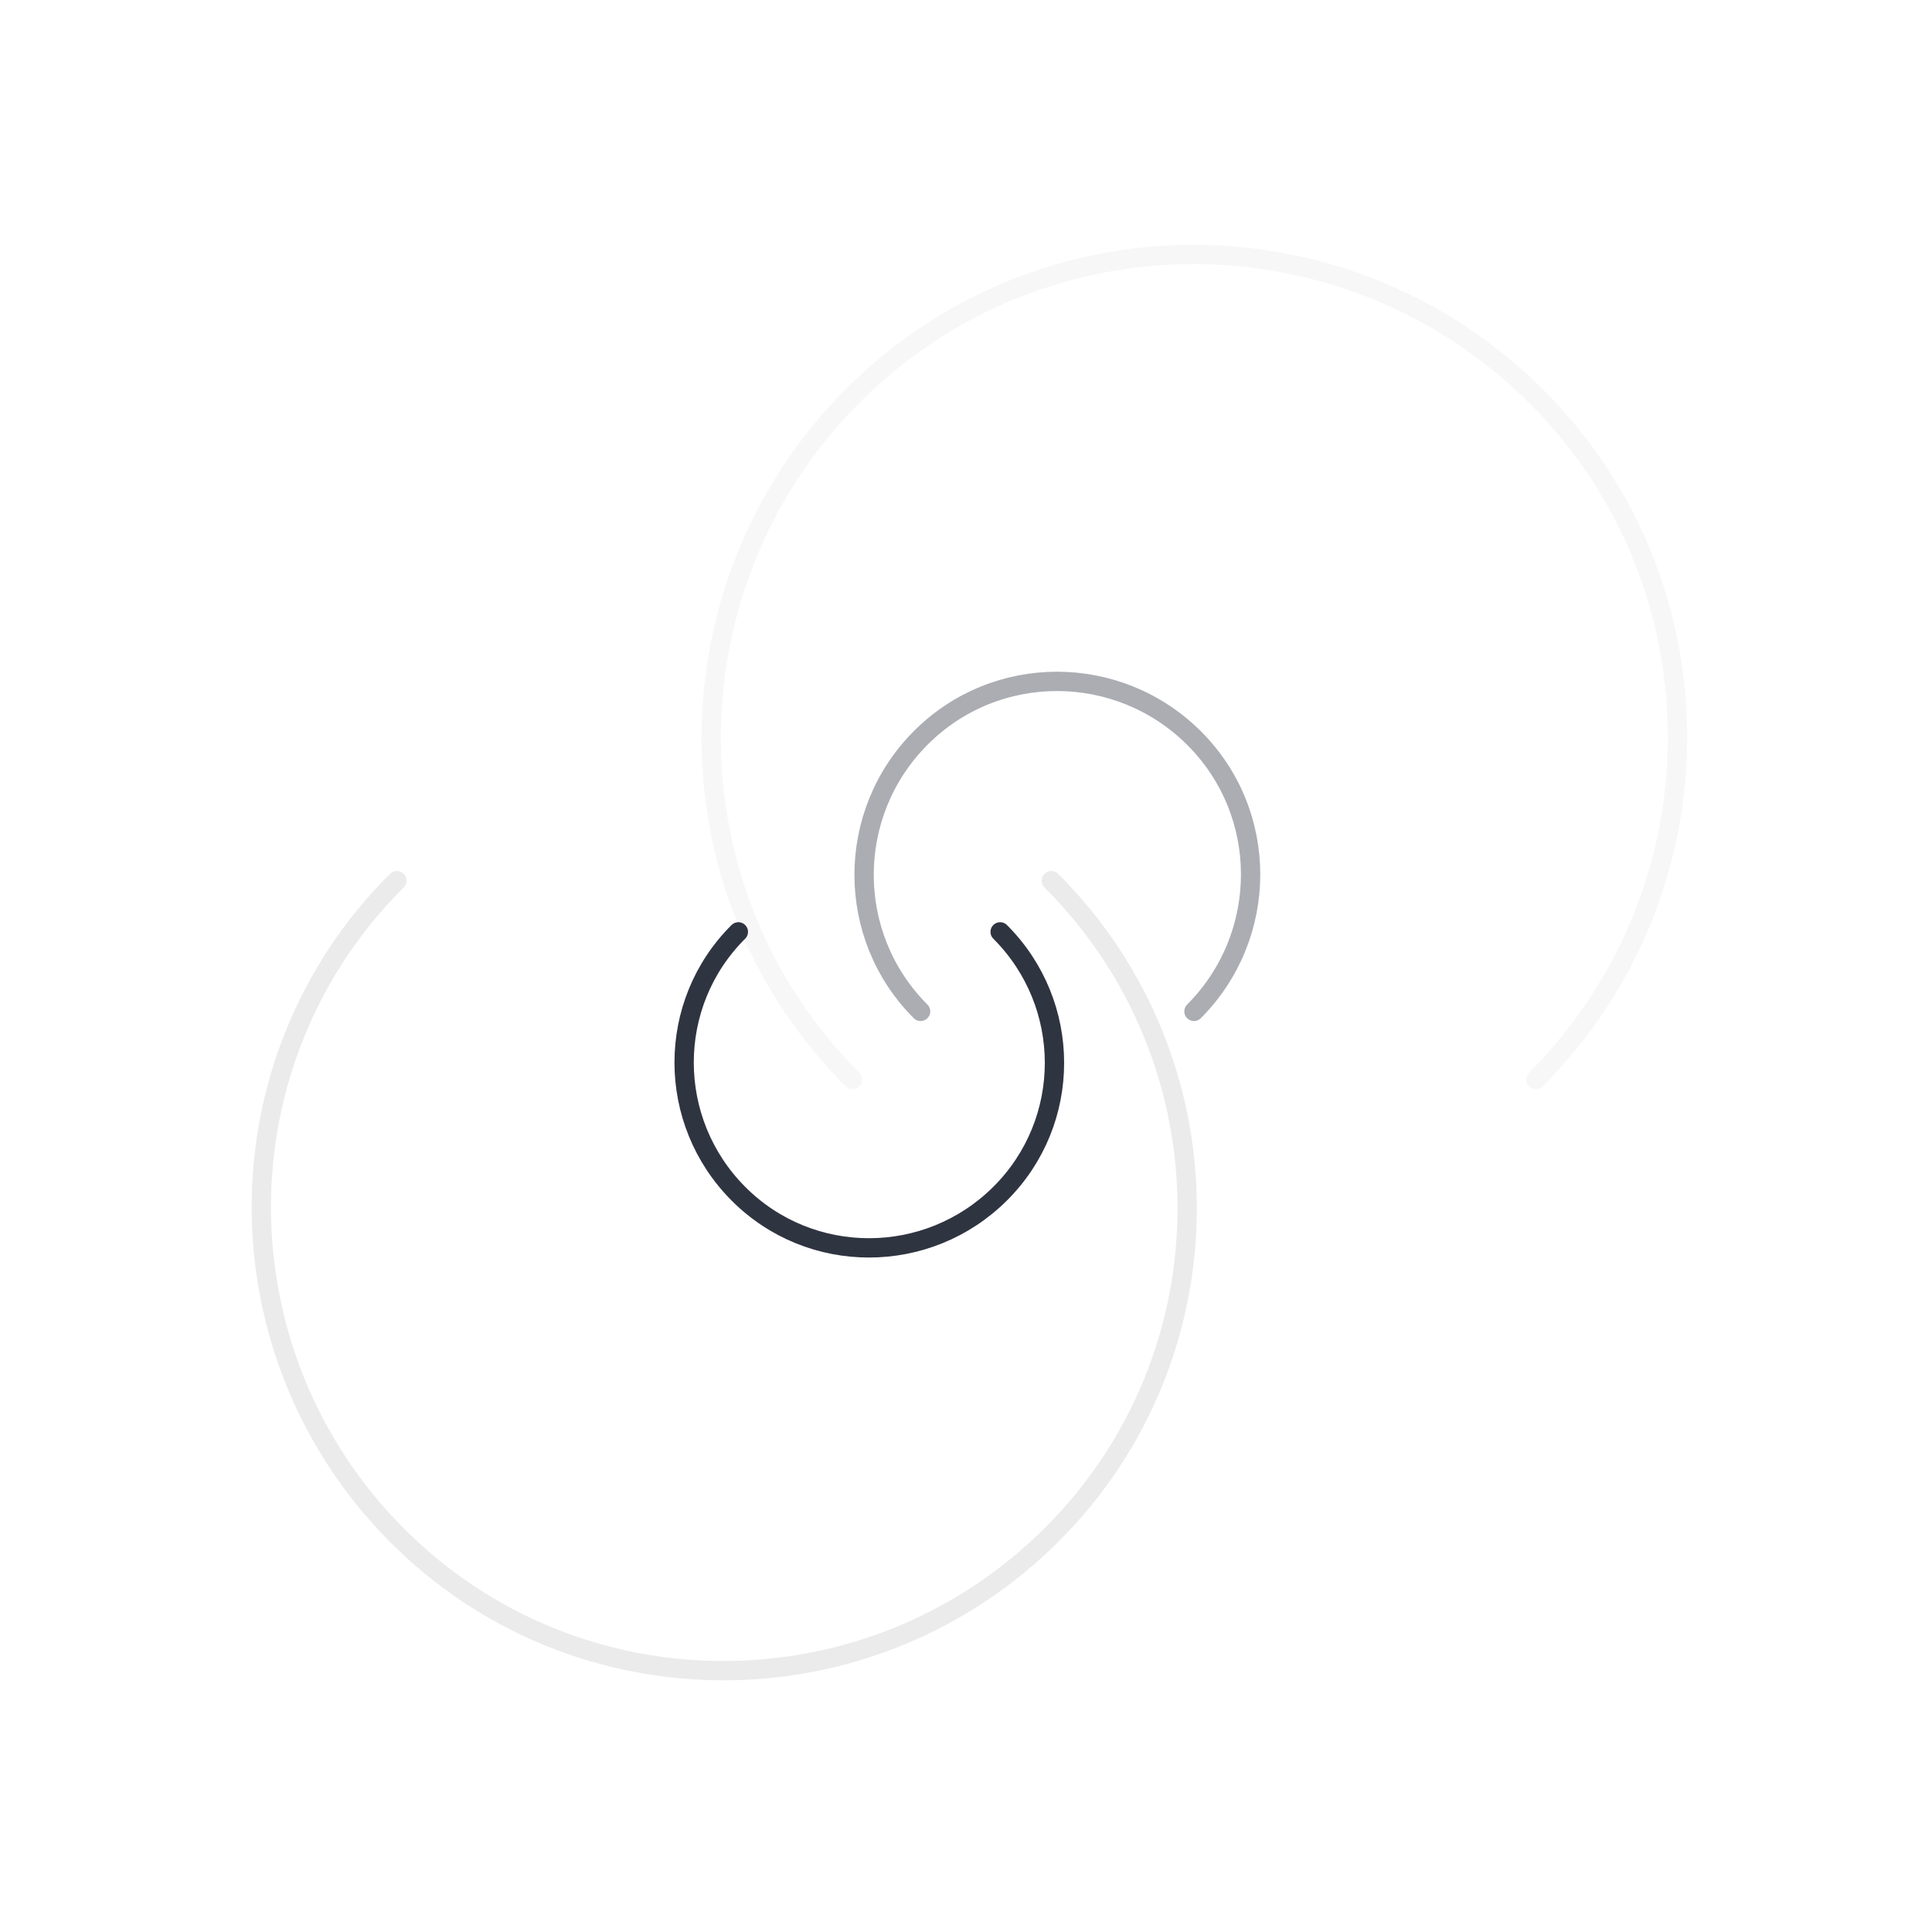 <svg width="150" height="150" viewBox="0 0 150 150" fill="none" xmlns="http://www.w3.org/2000/svg">
<g opacity="0.1">
<path d="M81.625 68.375C95.688 82.438 95.688 105.187 81.625 119.187C67.562 133.187 44.812 133.25 30.812 119.187C16.812 105.125 16.75 82.375 30.812 68.375" stroke="#2F3441" stroke-width="1.5" stroke-linecap="round" stroke-linejoin="round"/>
<path opacity="0.4" d="M66.188 83.812C51.562 69.188 51.562 45.438 66.188 30.75C80.812 16.062 104.563 16.125 119.25 30.75C133.938 45.375 133.875 69.125 119.25 83.812" stroke="#2F3441" stroke-width="1.5" stroke-linecap="round" stroke-linejoin="round"/>
</g>
<path d="M77.65 72.35C83.275 77.975 83.275 87.075 77.65 92.675C72.025 98.275 62.925 98.3 57.325 92.675C51.725 87.05 51.7 77.95 57.325 72.35" stroke="#2F3441" stroke-width="1.5" stroke-linecap="round" stroke-linejoin="round"/>
<path opacity="0.4" d="M71.475 78.524C65.625 72.674 65.625 63.174 71.475 57.299C77.325 51.424 86.825 51.449 92.7 57.299C98.575 63.149 98.55 72.649 92.7 78.524" stroke="#2F3441" stroke-width="1.5" stroke-linecap="round" stroke-linejoin="round"/>
</svg>
